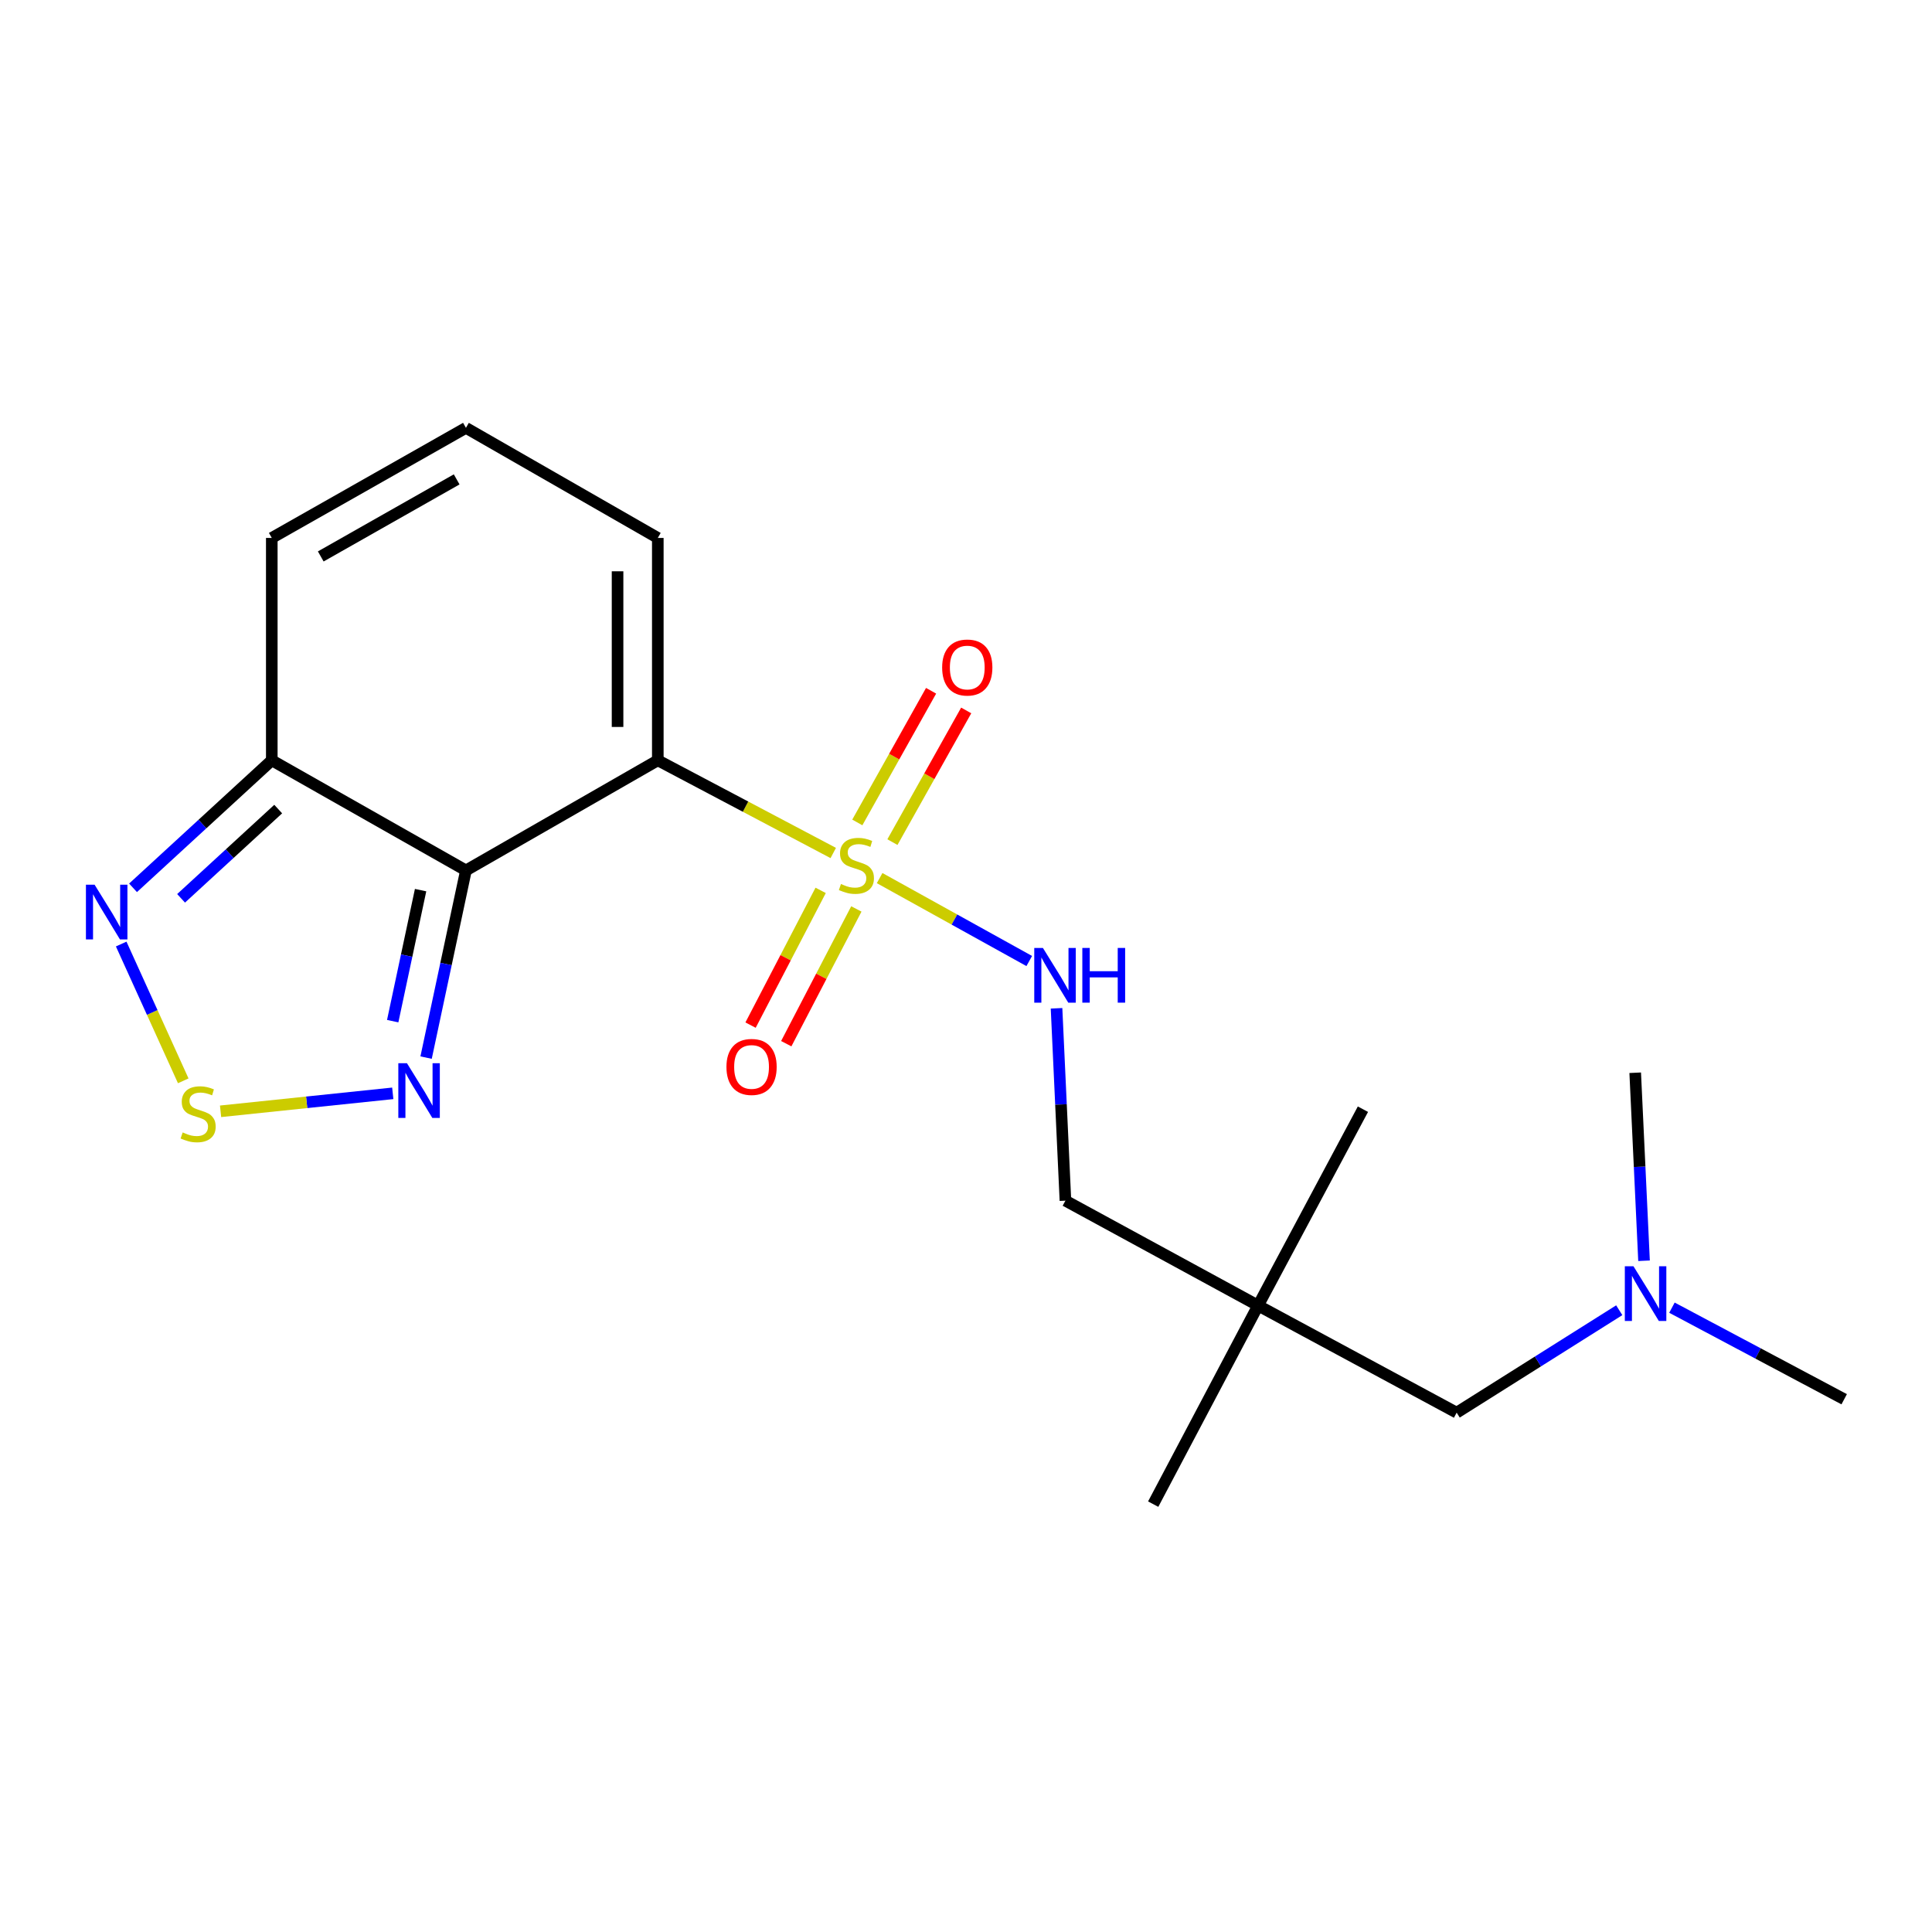 <?xml version='1.0' encoding='iso-8859-1'?>
<svg version='1.1' baseProfile='full'
              xmlns='http://www.w3.org/2000/svg'
                      xmlns:rdkit='http://www.rdkit.org/xml'
                      xmlns:xlink='http://www.w3.org/1999/xlink'
                  xml:space='preserve'
width='1000px' height='1000px' viewBox='0 0 1000 1000'>
<!-- END OF HEADER -->
<rect style='opacity:1.0;fill:#FFFFFF;stroke:none' width='1000' height='1000' x='0' y='0'> </rect>
<path class='bond-0' d='M 431.289,441.506 L 385.885,417.521' style='fill:none;fill-rule:evenodd;stroke:#CCCC00;stroke-width:6px;stroke-linecap:butt;stroke-linejoin:miter;stroke-opacity:1' />
<path class='bond-0' d='M 385.885,417.521 L 340.48,393.536' style='fill:none;fill-rule:evenodd;stroke:#000000;stroke-width:6px;stroke-linecap:butt;stroke-linejoin:miter;stroke-opacity:1' />
<path class='bond-6' d='M 455.294,454.5 L 494.015,475.962' style='fill:none;fill-rule:evenodd;stroke:#CCCC00;stroke-width:6px;stroke-linecap:butt;stroke-linejoin:miter;stroke-opacity:1' />
<path class='bond-6' d='M 494.015,475.962 L 532.737,497.424' style='fill:none;fill-rule:evenodd;stroke:#0000FF;stroke-width:6px;stroke-linecap:butt;stroke-linejoin:miter;stroke-opacity:1' />
<path class='bond-8' d='M 424.765,460.851 L 406.625,495.724' style='fill:none;fill-rule:evenodd;stroke:#CCCC00;stroke-width:6px;stroke-linecap:butt;stroke-linejoin:miter;stroke-opacity:1' />
<path class='bond-8' d='M 406.625,495.724 L 388.484,530.597' style='fill:none;fill-rule:evenodd;stroke:#FF0000;stroke-width:6px;stroke-linecap:butt;stroke-linejoin:miter;stroke-opacity:1' />
<path class='bond-8' d='M 443.247,470.465 L 425.106,505.338' style='fill:none;fill-rule:evenodd;stroke:#CCCC00;stroke-width:6px;stroke-linecap:butt;stroke-linejoin:miter;stroke-opacity:1' />
<path class='bond-8' d='M 425.106,505.338 L 406.965,540.211' style='fill:none;fill-rule:evenodd;stroke:#FF0000;stroke-width:6px;stroke-linecap:butt;stroke-linejoin:miter;stroke-opacity:1' />
<path class='bond-9' d='M 461.918,435.875 L 481.011,401.799' style='fill:none;fill-rule:evenodd;stroke:#CCCC00;stroke-width:6px;stroke-linecap:butt;stroke-linejoin:miter;stroke-opacity:1' />
<path class='bond-9' d='M 481.011,401.799 L 500.104,367.722' style='fill:none;fill-rule:evenodd;stroke:#FF0000;stroke-width:6px;stroke-linecap:butt;stroke-linejoin:miter;stroke-opacity:1' />
<path class='bond-9' d='M 443.744,425.692 L 462.837,391.616' style='fill:none;fill-rule:evenodd;stroke:#CCCC00;stroke-width:6px;stroke-linecap:butt;stroke-linejoin:miter;stroke-opacity:1' />
<path class='bond-9' d='M 462.837,391.616 L 481.93,357.539' style='fill:none;fill-rule:evenodd;stroke:#FF0000;stroke-width:6px;stroke-linecap:butt;stroke-linejoin:miter;stroke-opacity:1' />
<path class='bond-1' d='M 340.48,393.536 L 241.168,450.535' style='fill:none;fill-rule:evenodd;stroke:#000000;stroke-width:6px;stroke-linecap:butt;stroke-linejoin:miter;stroke-opacity:1' />
<path class='bond-7' d='M 340.48,393.536 L 340.48,278.437' style='fill:none;fill-rule:evenodd;stroke:#000000;stroke-width:6px;stroke-linecap:butt;stroke-linejoin:miter;stroke-opacity:1' />
<path class='bond-7' d='M 319.648,376.271 L 319.648,295.702' style='fill:none;fill-rule:evenodd;stroke:#000000;stroke-width:6px;stroke-linecap:butt;stroke-linejoin:miter;stroke-opacity:1' />
<path class='bond-2' d='M 241.168,450.535 L 230.856,498.975' style='fill:none;fill-rule:evenodd;stroke:#000000;stroke-width:6px;stroke-linecap:butt;stroke-linejoin:miter;stroke-opacity:1' />
<path class='bond-2' d='M 230.856,498.975 L 220.544,547.415' style='fill:none;fill-rule:evenodd;stroke:#0000FF;stroke-width:6px;stroke-linecap:butt;stroke-linejoin:miter;stroke-opacity:1' />
<path class='bond-2' d='M 217.699,460.729 L 210.481,494.637' style='fill:none;fill-rule:evenodd;stroke:#000000;stroke-width:6px;stroke-linecap:butt;stroke-linejoin:miter;stroke-opacity:1' />
<path class='bond-2' d='M 210.481,494.637 L 203.262,528.545' style='fill:none;fill-rule:evenodd;stroke:#0000FF;stroke-width:6px;stroke-linecap:butt;stroke-linejoin:miter;stroke-opacity:1' />
<path class='bond-4' d='M 241.168,450.535 L 140.676,393.536' style='fill:none;fill-rule:evenodd;stroke:#000000;stroke-width:6px;stroke-linecap:butt;stroke-linejoin:miter;stroke-opacity:1' />
<path class='bond-3' d='M 203.296,565.908 L 158.73,570.558' style='fill:none;fill-rule:evenodd;stroke:#0000FF;stroke-width:6px;stroke-linecap:butt;stroke-linejoin:miter;stroke-opacity:1' />
<path class='bond-3' d='M 158.73,570.558 L 114.165,575.208' style='fill:none;fill-rule:evenodd;stroke:#CCCC00;stroke-width:6px;stroke-linecap:butt;stroke-linejoin:miter;stroke-opacity:1' />
<path class='bond-21' d='M 94.848,559.435 L 78.788,524.033' style='fill:none;fill-rule:evenodd;stroke:#CCCC00;stroke-width:6px;stroke-linecap:butt;stroke-linejoin:miter;stroke-opacity:1' />
<path class='bond-21' d='M 78.788,524.033 L 62.728,488.631' style='fill:none;fill-rule:evenodd;stroke:#0000FF;stroke-width:6px;stroke-linecap:butt;stroke-linejoin:miter;stroke-opacity:1' />
<path class='bond-5' d='M 140.676,393.536 L 104.767,426.536' style='fill:none;fill-rule:evenodd;stroke:#000000;stroke-width:6px;stroke-linecap:butt;stroke-linejoin:miter;stroke-opacity:1' />
<path class='bond-5' d='M 104.767,426.536 L 68.859,459.536' style='fill:none;fill-rule:evenodd;stroke:#0000FF;stroke-width:6px;stroke-linecap:butt;stroke-linejoin:miter;stroke-opacity:1' />
<path class='bond-5' d='M 143.999,418.774 L 118.864,441.875' style='fill:none;fill-rule:evenodd;stroke:#000000;stroke-width:6px;stroke-linecap:butt;stroke-linejoin:miter;stroke-opacity:1' />
<path class='bond-5' d='M 118.864,441.875 L 93.728,464.975' style='fill:none;fill-rule:evenodd;stroke:#0000FF;stroke-width:6px;stroke-linecap:butt;stroke-linejoin:miter;stroke-opacity:1' />
<path class='bond-20' d='M 140.676,393.536 L 140.676,278.437' style='fill:none;fill-rule:evenodd;stroke:#000000;stroke-width:6px;stroke-linecap:butt;stroke-linejoin:miter;stroke-opacity:1' />
<path class='bond-13' d='M 546.861,521.894 L 549.163,571.679' style='fill:none;fill-rule:evenodd;stroke:#0000FF;stroke-width:6px;stroke-linecap:butt;stroke-linejoin:miter;stroke-opacity:1' />
<path class='bond-13' d='M 549.163,571.679 L 551.464,621.464' style='fill:none;fill-rule:evenodd;stroke:#000000;stroke-width:6px;stroke-linecap:butt;stroke-linejoin:miter;stroke-opacity:1' />
<path class='bond-10' d='M 340.48,278.437 L 241.168,221.461' style='fill:none;fill-rule:evenodd;stroke:#000000;stroke-width:6px;stroke-linecap:butt;stroke-linejoin:miter;stroke-opacity:1' />
<path class='bond-12' d='M 241.168,221.461 L 140.676,278.437' style='fill:none;fill-rule:evenodd;stroke:#000000;stroke-width:6px;stroke-linecap:butt;stroke-linejoin:miter;stroke-opacity:1' />
<path class='bond-12' d='M 236.369,248.13 L 166.024,288.013' style='fill:none;fill-rule:evenodd;stroke:#000000;stroke-width:6px;stroke-linecap:butt;stroke-linejoin:miter;stroke-opacity:1' />
<path class='bond-11' d='M 651.182,675.755 L 551.464,621.464' style='fill:none;fill-rule:evenodd;stroke:#000000;stroke-width:6px;stroke-linecap:butt;stroke-linejoin:miter;stroke-opacity:1' />
<path class='bond-14' d='M 651.182,675.755 L 753.966,731.192' style='fill:none;fill-rule:evenodd;stroke:#000000;stroke-width:6px;stroke-linecap:butt;stroke-linejoin:miter;stroke-opacity:1' />
<path class='bond-16' d='M 651.182,675.755 L 596.89,778.539' style='fill:none;fill-rule:evenodd;stroke:#000000;stroke-width:6px;stroke-linecap:butt;stroke-linejoin:miter;stroke-opacity:1' />
<path class='bond-17' d='M 651.182,675.755 L 705.45,574.117' style='fill:none;fill-rule:evenodd;stroke:#000000;stroke-width:6px;stroke-linecap:butt;stroke-linejoin:miter;stroke-opacity:1' />
<path class='bond-15' d='M 753.966,731.192 L 796.043,704.682' style='fill:none;fill-rule:evenodd;stroke:#000000;stroke-width:6px;stroke-linecap:butt;stroke-linejoin:miter;stroke-opacity:1' />
<path class='bond-15' d='M 796.043,704.682 L 838.121,678.173' style='fill:none;fill-rule:evenodd;stroke:#0000FF;stroke-width:6px;stroke-linecap:butt;stroke-linejoin:miter;stroke-opacity:1' />
<path class='bond-18' d='M 850.95,652.565 L 848.665,603.908' style='fill:none;fill-rule:evenodd;stroke:#0000FF;stroke-width:6px;stroke-linecap:butt;stroke-linejoin:miter;stroke-opacity:1' />
<path class='bond-18' d='M 848.665,603.908 L 846.38,555.252' style='fill:none;fill-rule:evenodd;stroke:#000000;stroke-width:6px;stroke-linecap:butt;stroke-linejoin:miter;stroke-opacity:1' />
<path class='bond-19' d='M 865.4,676.845 L 909.973,700.546' style='fill:none;fill-rule:evenodd;stroke:#0000FF;stroke-width:6px;stroke-linecap:butt;stroke-linejoin:miter;stroke-opacity:1' />
<path class='bond-19' d='M 909.973,700.546 L 954.545,724.248' style='fill:none;fill-rule:evenodd;stroke:#000000;stroke-width:6px;stroke-linecap:butt;stroke-linejoin:miter;stroke-opacity:1' />
<path  class='atom-0' d='M 435.276 457.558
Q 435.596 457.678, 436.916 458.238
Q 438.236 458.798, 439.676 459.158
Q 441.156 459.478, 442.596 459.478
Q 445.276 459.478, 446.836 458.198
Q 448.396 456.878, 448.396 454.598
Q 448.396 453.038, 447.596 452.078
Q 446.836 451.118, 445.636 450.598
Q 444.436 450.078, 442.436 449.478
Q 439.916 448.718, 438.396 447.998
Q 436.916 447.278, 435.836 445.758
Q 434.796 444.238, 434.796 441.678
Q 434.796 438.118, 437.196 435.918
Q 439.636 433.718, 444.436 433.718
Q 447.716 433.718, 451.436 435.278
L 450.516 438.358
Q 447.116 436.958, 444.556 436.958
Q 441.796 436.958, 440.276 438.118
Q 438.756 439.238, 438.796 441.198
Q 438.796 442.718, 439.556 443.638
Q 440.356 444.558, 441.476 445.078
Q 442.636 445.598, 444.556 446.198
Q 447.116 446.998, 448.636 447.798
Q 450.156 448.598, 451.236 450.238
Q 452.356 451.838, 452.356 454.598
Q 452.356 458.518, 449.716 460.638
Q 447.116 462.718, 442.756 462.718
Q 440.236 462.718, 438.316 462.158
Q 436.436 461.638, 434.196 460.718
L 435.276 457.558
' fill='#CCCC00'/>
<path  class='atom-3' d='M 210.65 550.327
L 219.93 565.327
Q 220.85 566.807, 222.33 569.487
Q 223.81 572.167, 223.89 572.327
L 223.89 550.327
L 227.65 550.327
L 227.65 578.647
L 223.77 578.647
L 213.81 562.247
Q 212.65 560.327, 211.41 558.127
Q 210.21 555.927, 209.85 555.247
L 209.85 578.647
L 206.17 578.647
L 206.17 550.327
L 210.65 550.327
' fill='#0000FF'/>
<path  class='atom-4' d='M 94.553 586.14
Q 94.873 586.26, 96.193 586.82
Q 97.513 587.38, 98.953 587.74
Q 100.433 588.06, 101.873 588.06
Q 104.553 588.06, 106.113 586.78
Q 107.673 585.46, 107.673 583.18
Q 107.673 581.62, 106.873 580.66
Q 106.113 579.7, 104.913 579.18
Q 103.713 578.66, 101.713 578.06
Q 99.193 577.3, 97.673 576.58
Q 96.193 575.86, 95.113 574.34
Q 94.073 572.82, 94.073 570.26
Q 94.073 566.7, 96.473 564.5
Q 98.913 562.3, 103.713 562.3
Q 106.993 562.3, 110.713 563.86
L 109.793 566.94
Q 106.393 565.54, 103.833 565.54
Q 101.073 565.54, 99.553 566.7
Q 98.033 567.82, 98.073 569.78
Q 98.073 571.3, 98.833 572.22
Q 99.633 573.14, 100.753 573.66
Q 101.913 574.18, 103.833 574.78
Q 106.393 575.58, 107.913 576.38
Q 109.433 577.18, 110.513 578.82
Q 111.633 580.42, 111.633 583.18
Q 111.633 587.1, 108.993 589.22
Q 106.393 591.3, 102.033 591.3
Q 99.513 591.3, 97.593 590.74
Q 95.713 590.22, 93.473 589.3
L 94.553 586.14
' fill='#CCCC00'/>
<path  class='atom-6' d='M 48.957 457.913
L 58.237 472.913
Q 59.157 474.393, 60.637 477.073
Q 62.117 479.753, 62.197 479.913
L 62.197 457.913
L 65.957 457.913
L 65.957 486.233
L 62.077 486.233
L 52.117 469.833
Q 50.957 467.913, 49.717 465.713
Q 48.517 463.513, 48.157 462.833
L 48.157 486.233
L 44.477 486.233
L 44.477 457.913
L 48.957 457.913
' fill='#0000FF'/>
<path  class='atom-7' d='M 539.811 490.655
L 549.091 505.655
Q 550.011 507.135, 551.491 509.815
Q 552.971 512.495, 553.051 512.655
L 553.051 490.655
L 556.811 490.655
L 556.811 518.975
L 552.931 518.975
L 542.971 502.575
Q 541.811 500.655, 540.571 498.455
Q 539.371 496.255, 539.011 495.575
L 539.011 518.975
L 535.331 518.975
L 535.331 490.655
L 539.811 490.655
' fill='#0000FF'/>
<path  class='atom-7' d='M 560.211 490.655
L 564.051 490.655
L 564.051 502.695
L 578.531 502.695
L 578.531 490.655
L 582.371 490.655
L 582.371 518.975
L 578.531 518.975
L 578.531 505.895
L 564.051 505.895
L 564.051 518.975
L 560.211 518.975
L 560.211 490.655
' fill='#0000FF'/>
<path  class='atom-9' d='M 376.008 552.242
Q 376.008 545.442, 379.368 541.642
Q 382.728 537.842, 389.008 537.842
Q 395.288 537.842, 398.648 541.642
Q 402.008 545.442, 402.008 552.242
Q 402.008 559.122, 398.608 563.042
Q 395.208 566.922, 389.008 566.922
Q 382.768 566.922, 379.368 563.042
Q 376.008 559.162, 376.008 552.242
M 389.008 563.722
Q 393.328 563.722, 395.648 560.842
Q 398.008 557.922, 398.008 552.242
Q 398.008 546.682, 395.648 543.882
Q 393.328 541.042, 389.008 541.042
Q 384.688 541.042, 382.328 543.842
Q 380.008 546.642, 380.008 552.242
Q 380.008 557.962, 382.328 560.842
Q 384.688 563.722, 389.008 563.722
' fill='#FF0000'/>
<path  class='atom-10' d='M 487.657 345.505
Q 487.657 338.705, 491.017 334.905
Q 494.377 331.105, 500.657 331.105
Q 506.937 331.105, 510.297 334.905
Q 513.657 338.705, 513.657 345.505
Q 513.657 352.385, 510.257 356.305
Q 506.857 360.185, 500.657 360.185
Q 494.417 360.185, 491.017 356.305
Q 487.657 352.425, 487.657 345.505
M 500.657 356.985
Q 504.977 356.985, 507.297 354.105
Q 509.657 351.185, 509.657 345.505
Q 509.657 339.945, 507.297 337.145
Q 504.977 334.305, 500.657 334.305
Q 496.337 334.305, 493.977 337.105
Q 491.657 339.905, 491.657 345.505
Q 491.657 351.225, 493.977 354.105
Q 496.337 356.985, 500.657 356.985
' fill='#FF0000'/>
<path  class='atom-16' d='M 845.49 655.426
L 854.77 670.426
Q 855.69 671.906, 857.17 674.586
Q 858.65 677.266, 858.73 677.426
L 858.73 655.426
L 862.49 655.426
L 862.49 683.746
L 858.61 683.746
L 848.65 667.346
Q 847.49 665.426, 846.25 663.226
Q 845.05 661.026, 844.69 660.346
L 844.69 683.746
L 841.01 683.746
L 841.01 655.426
L 845.49 655.426
' fill='#0000FF'/>
</svg>
